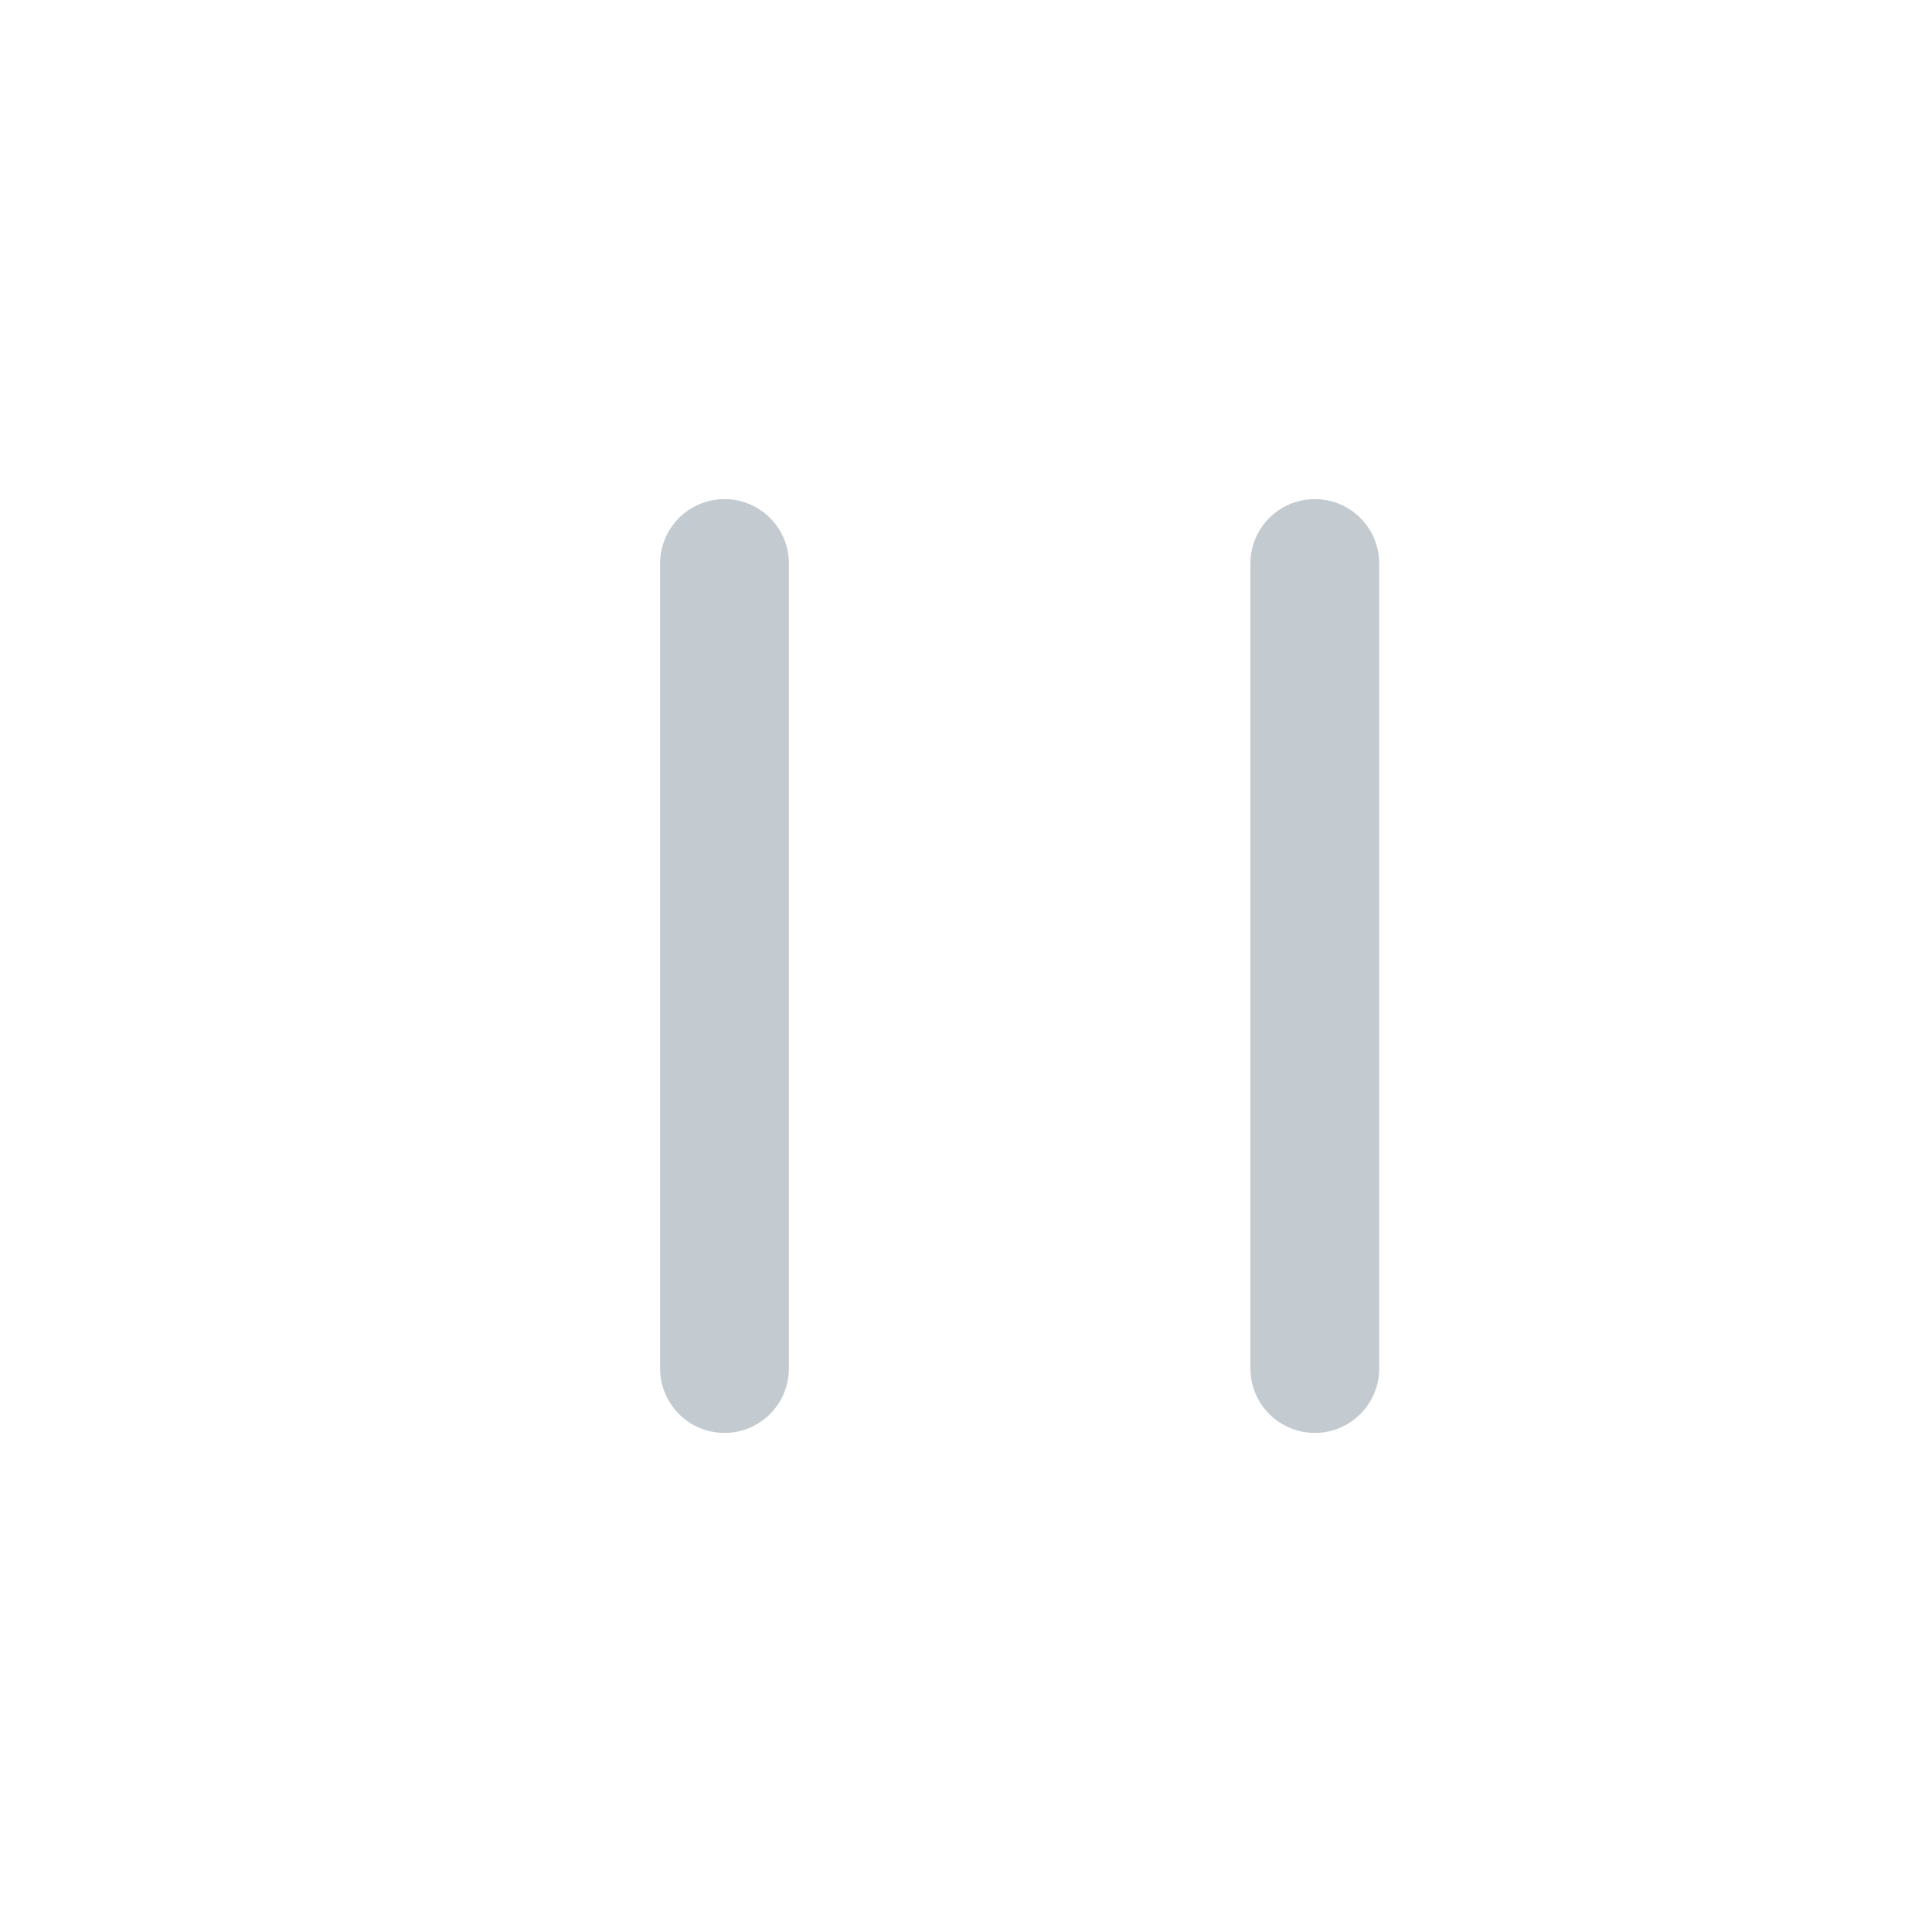 <svg width="24" height="24" viewBox="0 0 24 24" fill="none" xmlns="http://www.w3.org/2000/svg">
<path d="M9 7V17" stroke="#C3CAD0" stroke-width="1.6" stroke-linecap="round"/>
<path d="M16.333 7V17" stroke="#C3CAD0" stroke-width="1.6" stroke-linecap="round"/>
</svg>
